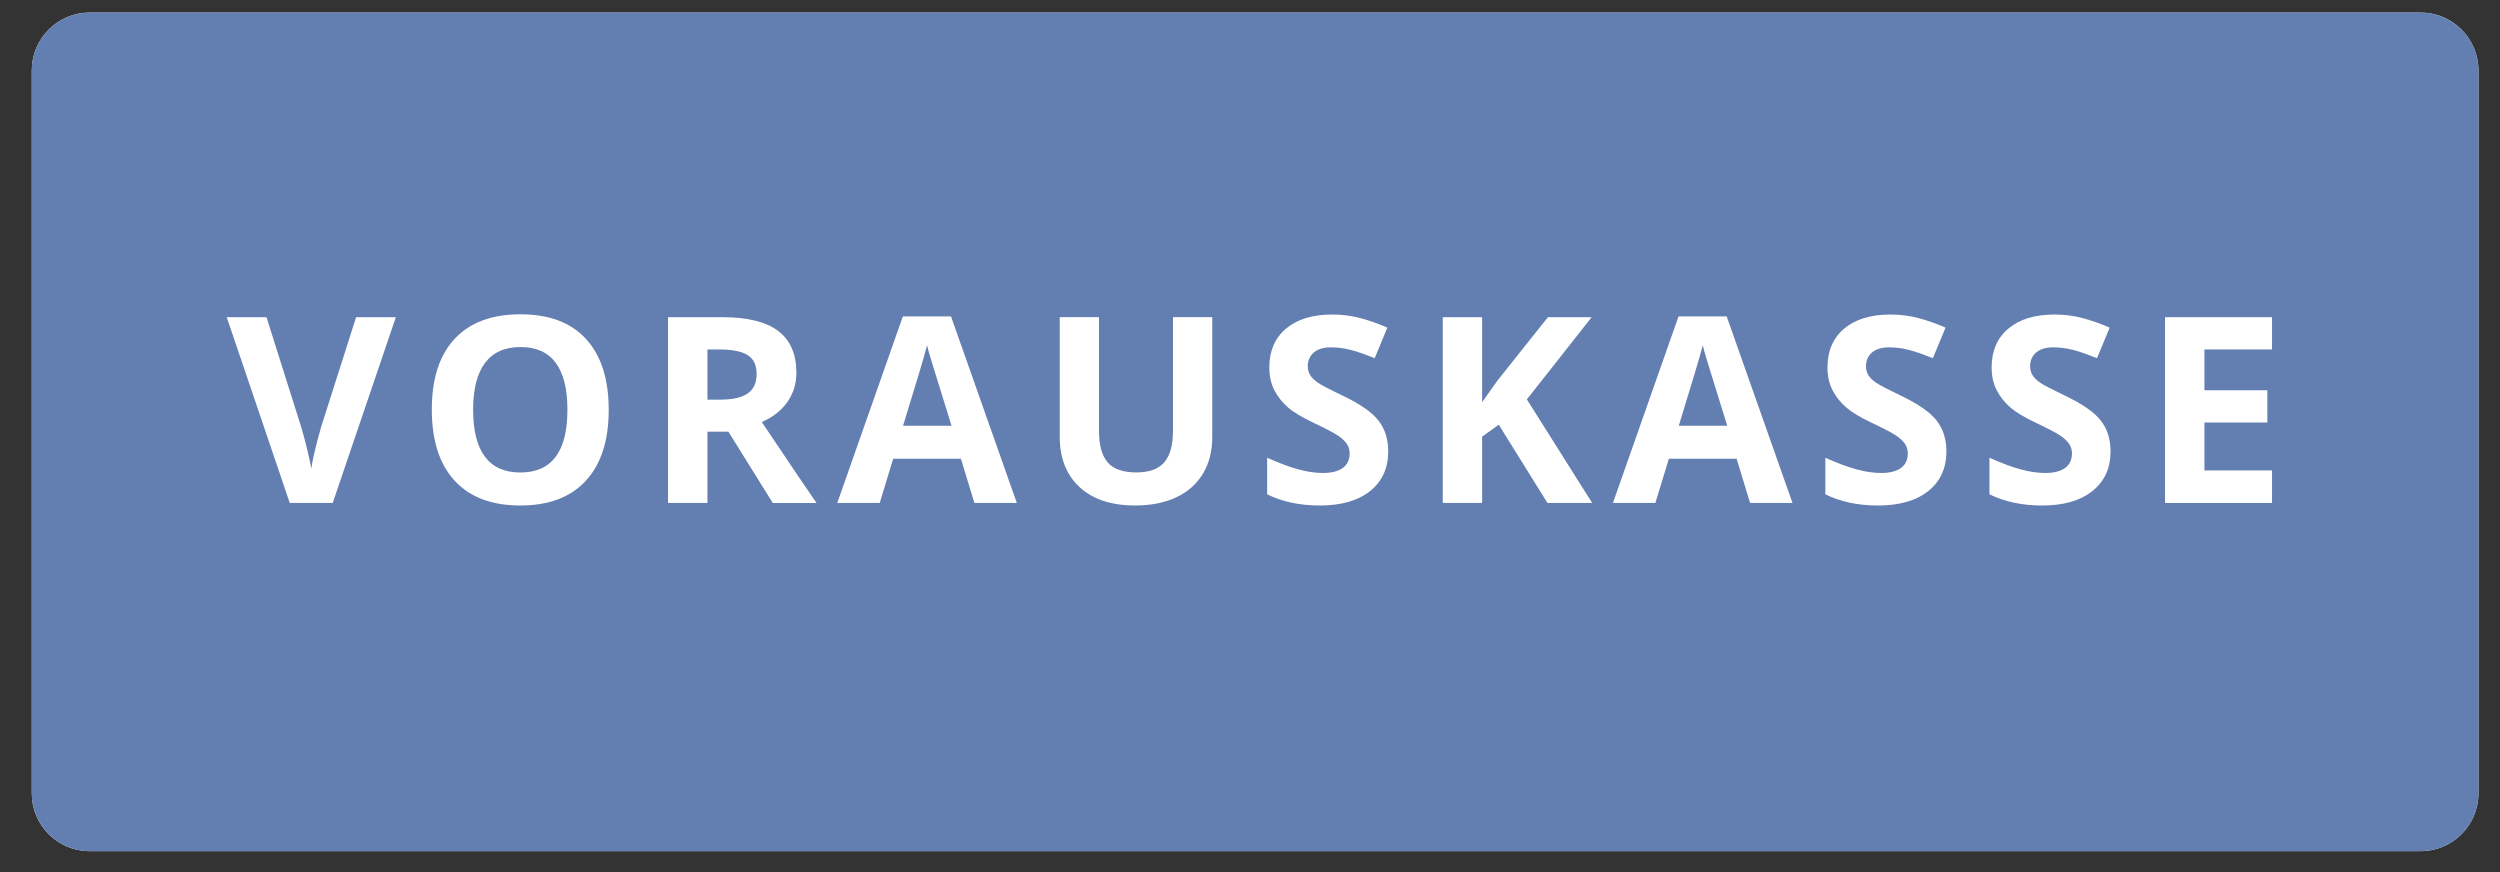 <?xml version="1.0" encoding="utf-8"?>
<!-- Generator: Adobe Illustrator 16.0.0, SVG Export Plug-In . SVG Version: 6.00 Build 0)  -->
<!DOCTYPE svg PUBLIC "-//W3C//DTD SVG 1.1//EN" "http://www.w3.org/Graphics/SVG/1.1/DTD/svg11.dtd">
<svg version="1.1" xmlns="http://www.w3.org/2000/svg" xmlns:xlink="http://www.w3.org/1999/xlink" x="0px" y="0px"
	 width="86.457px" height="30.167px" viewBox="0 0 86.457 30.167" enable-background="new 0 0 86.457 30.167" xml:space="preserve">
<rect x="0" y="0" width="86.457" height="30.167" fill="#333333" stroke="none"/>
<g id="Ebene_1">
</g>
<g id="Layer_1">
	<g>
		<path fill="#FFFFFF" d="M85.711,27.435c0,1.105-0.896,2-2,2H3.099c-1.104,0-2-0.895-2-2v-25c0-1.104,0.896-2,2-2h80.612
			c1.104,0,2,0.896,2,2V27.435z"/>
		<path fill="#637EB0" d="M85.711,27.435c0,1.105-0.896,2-2,2H3.099c-1.104,0-2-0.895-2-2v-25c0-1.104,0.896-2,2-2h80.612
			c1.104,0,2,0.896,2,2V27.435z"/>
	</g>
</g>
<g id="top">
	<g>
		<path fill="#FFFFFF" d="M12.315,10.969h1.375l-2.184,6.425h-1.485l-2.18-6.425h1.375l1.208,3.823
			c0.067,0.226,0.137,0.489,0.209,0.789c0.072,0.3,0.116,0.509,0.134,0.626c0.032-0.27,0.142-0.741,0.33-1.415L12.315,10.969z"/>
		<path fill="#FFFFFF" d="M21.051,14.173c0,1.063-0.264,1.881-0.791,2.452c-0.527,0.572-1.283,0.857-2.268,0.857
			s-1.74-0.285-2.268-0.857c-0.527-0.57-0.791-1.391-0.791-2.46s0.264-1.886,0.793-2.45s1.287-0.846,2.274-0.846
			s1.742,0.284,2.265,0.853S21.051,13.106,21.051,14.173z M16.362,14.173c0,0.718,0.136,1.258,0.409,1.622s0.68,0.545,1.222,0.545
			c1.087,0,1.63-0.722,1.63-2.167c0-1.447-0.541-2.171-1.622-2.171c-0.542,0-0.951,0.182-1.226,0.547
			C16.5,12.914,16.362,13.455,16.362,14.173z"/>
		<path fill="#FFFFFF" d="M24.465,14.929v2.465h-1.362v-6.425h1.872c0.873,0,1.519,0.159,1.938,0.477
			c0.419,0.318,0.628,0.801,0.628,1.448c0,0.378-0.104,0.714-0.312,1.009c-0.208,0.294-0.502,0.525-0.883,0.692
			c0.967,1.445,1.597,2.377,1.89,2.799h-1.512l-1.534-2.465H24.465z M24.465,13.821h0.439c0.431,0,0.749-0.072,0.954-0.215
			s0.308-0.369,0.308-0.677c0-0.305-0.104-0.521-0.314-0.65s-0.534-0.193-0.974-0.193h-0.413V13.821z"/>
		<path fill="#FFFFFF" d="M33.697,17.394l-0.466-1.529h-2.342l-0.466,1.529h-1.468l2.268-6.451h1.666l2.276,6.451H33.697z
			 M32.906,14.722c-0.431-1.386-0.673-2.169-0.728-2.351s-0.093-0.325-0.116-0.431c-0.097,0.375-0.374,1.302-0.831,2.782H32.906z"/>
		<path fill="#FFFFFF" d="M41.923,10.969v4.157c0,0.475-0.106,0.891-0.318,1.248s-0.52,0.632-0.921,0.822s-0.876,0.285-1.424,0.285
			c-0.826,0-1.468-0.212-1.925-0.635c-0.457-0.424-0.686-1.003-0.686-1.738v-4.14h1.358v3.933c0,0.495,0.1,0.859,0.299,1.089
			c0.199,0.232,0.529,0.348,0.989,0.348c0.445,0,0.769-0.116,0.969-0.35c0.201-0.232,0.301-0.598,0.301-1.096v-3.924H41.923z"/>
		<path fill="#FFFFFF" d="M48.009,15.61c0,0.58-0.209,1.037-0.626,1.371c-0.418,0.334-0.999,0.501-1.742,0.501
			c-0.686,0-1.293-0.129-1.82-0.387V15.83c0.434,0.193,0.801,0.33,1.102,0.408c0.3,0.08,0.574,0.119,0.824,0.119
			c0.299,0,0.527-0.057,0.688-0.172c0.159-0.113,0.239-0.283,0.239-0.51c0-0.125-0.035-0.237-0.105-0.336
			c-0.07-0.098-0.174-0.192-0.31-0.283c-0.137-0.091-0.414-0.236-0.833-0.435c-0.393-0.185-0.688-0.362-0.884-0.532
			s-0.353-0.368-0.47-0.593s-0.176-0.489-0.176-0.791c0-0.568,0.192-1.015,0.578-1.34c0.385-0.325,0.917-0.488,1.597-0.488
			c0.334,0,0.653,0.04,0.956,0.119c0.304,0.079,0.62,0.19,0.952,0.334l-0.439,1.059c-0.344-0.141-0.627-0.239-0.851-0.294
			c-0.225-0.056-0.445-0.083-0.661-0.083c-0.259,0-0.456,0.06-0.594,0.18s-0.207,0.277-0.207,0.47c0,0.12,0.028,0.225,0.084,0.314
			c0.056,0.09,0.145,0.176,0.266,0.26c0.122,0.083,0.409,0.233,0.863,0.45c0.601,0.287,1.013,0.575,1.235,0.863
			C47.897,14.837,48.009,15.191,48.009,15.61z"/>
		<path fill="#FFFFFF" d="M55.062,17.394h-1.547l-1.684-2.707L51.256,15.1v2.294h-1.362v-6.425h1.362v2.94l0.536-0.756l1.74-2.184
			h1.512l-2.241,2.843L55.062,17.394z"/>
		<path fill="#FFFFFF" d="M60.523,17.394l-0.466-1.529h-2.343l-0.466,1.529h-1.468l2.268-6.451h1.666l2.276,6.451H60.523z
			 M59.732,14.722c-0.431-1.386-0.674-2.169-0.728-2.351c-0.055-0.182-0.093-0.325-0.116-0.431
			c-0.097,0.375-0.374,1.302-0.831,2.782H59.732z"/>
		<path fill="#FFFFFF" d="M67.312,15.61c0,0.58-0.208,1.037-0.626,1.371c-0.417,0.334-0.998,0.501-1.742,0.501
			c-0.686,0-1.292-0.129-1.819-0.387V15.83c0.434,0.193,0.801,0.33,1.101,0.408c0.301,0.08,0.575,0.119,0.824,0.119
			c0.299,0,0.528-0.057,0.688-0.172c0.16-0.113,0.239-0.283,0.239-0.51c0-0.125-0.035-0.237-0.105-0.336
			c-0.07-0.098-0.173-0.192-0.31-0.283c-0.136-0.091-0.414-0.236-0.833-0.435c-0.393-0.185-0.687-0.362-0.883-0.532
			s-0.354-0.368-0.471-0.593s-0.176-0.489-0.176-0.791c0-0.568,0.193-1.015,0.578-1.34c0.386-0.325,0.918-0.488,1.598-0.488
			c0.334,0,0.652,0.04,0.956,0.119c0.303,0.079,0.62,0.19,0.951,0.334l-0.439,1.059c-0.343-0.141-0.626-0.239-0.851-0.294
			c-0.224-0.056-0.444-0.083-0.661-0.083c-0.258,0-0.456,0.06-0.594,0.18s-0.206,0.277-0.206,0.47c0,0.12,0.027,0.225,0.083,0.314
			c0.056,0.09,0.145,0.176,0.267,0.26c0.121,0.083,0.409,0.233,0.863,0.45c0.601,0.287,1.012,0.575,1.234,0.863
			C67.2,14.837,67.312,15.191,67.312,15.61z"/>
		<path fill="#FFFFFF" d="M72.989,15.61c0,0.58-0.209,1.037-0.627,1.371c-0.417,0.334-0.998,0.501-1.742,0.501
			c-0.686,0-1.292-0.129-1.819-0.387V15.83c0.434,0.193,0.801,0.33,1.101,0.408c0.301,0.08,0.575,0.119,0.824,0.119
			c0.299,0,0.528-0.057,0.688-0.172c0.16-0.113,0.24-0.283,0.24-0.51c0-0.125-0.035-0.237-0.105-0.336
			c-0.07-0.098-0.174-0.192-0.311-0.283c-0.136-0.091-0.413-0.236-0.832-0.435c-0.393-0.185-0.688-0.362-0.884-0.532
			s-0.353-0.368-0.47-0.593s-0.176-0.489-0.176-0.791c0-0.568,0.192-1.015,0.577-1.34c0.386-0.325,0.918-0.488,1.598-0.488
			c0.334,0,0.652,0.04,0.956,0.119c0.303,0.079,0.62,0.19,0.951,0.334l-0.439,1.059c-0.343-0.141-0.626-0.239-0.851-0.294
			c-0.224-0.056-0.444-0.083-0.661-0.083c-0.258,0-0.455,0.06-0.593,0.18s-0.207,0.277-0.207,0.47c0,0.12,0.028,0.225,0.084,0.314
			c0.056,0.09,0.144,0.176,0.266,0.26c0.121,0.083,0.409,0.233,0.863,0.45c0.601,0.287,1.013,0.575,1.235,0.863
			C72.878,14.837,72.989,15.191,72.989,15.61z"/>
		<path fill="#FFFFFF" d="M78.573,17.394h-3.7v-6.425h3.7v1.116h-2.338v1.411h2.176v1.116h-2.176v1.657h2.338V17.394z"/>
	</g>
</g>
</svg>
